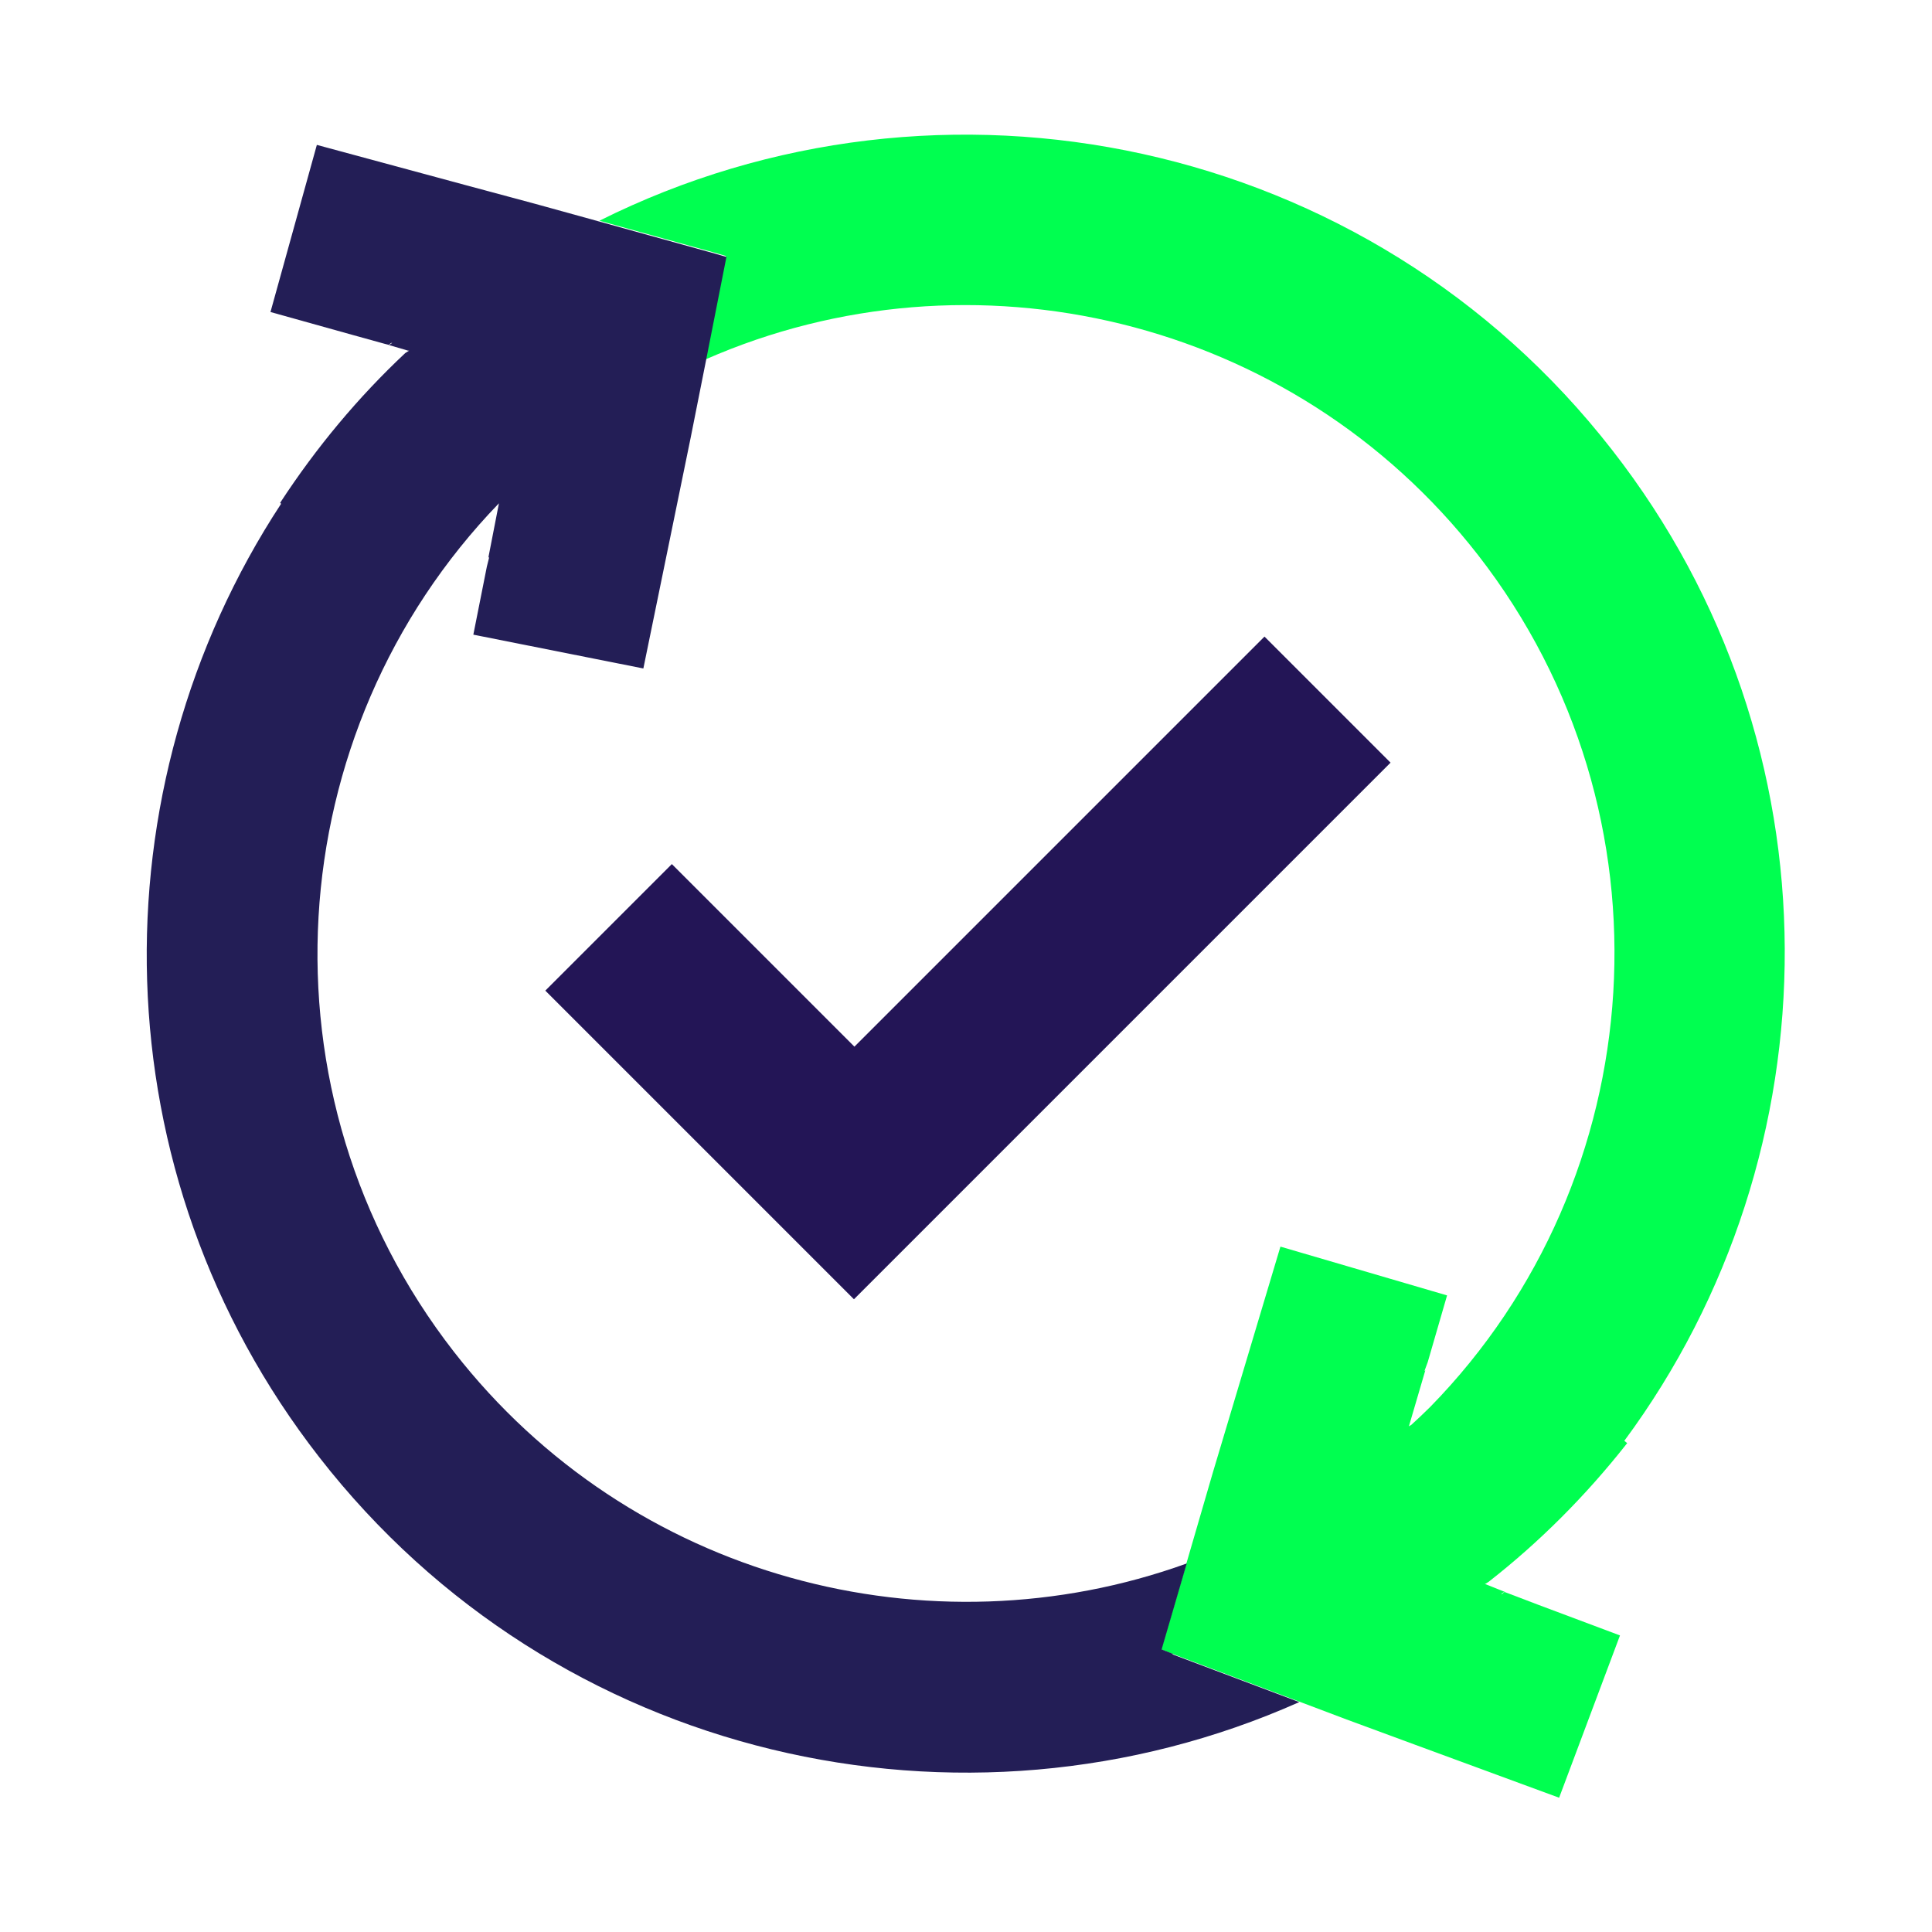 <?xml version="1.0" encoding="UTF-8"?>
<svg xmlns="http://www.w3.org/2000/svg" version="1.1" viewBox="0 0 400 400">
  <defs>
    <style>
      .cls-1 {
        fill: none;
      }

      .cls-2 {
        fill: #231556;
      }

      .cls-3 {
        fill: #00ff50;
      }

      .cls-4 {
        fill: #231e56;
      }
    </style>
  </defs>
  <!-- Generator: Adobe Illustrator 28.6.0, SVG Export Plug-In . SVG Version: 1.2.0 Build 709)  -->
  <g>
    <g id="Layer_1">
      <g id="Layer_1-2" data-name="Layer_1">
        <path class="cls-1" d="M133.1,138.2l-35.2-7,2.8-14.1.5-2-.2.2,2.2-11.3c-45.6,47.3-50.8,122.4-9.3,175.7,36.6,47,98.5,63,151.7,43.8l5.5-18.9,14-46.8,34.5,10.1-4,13.8-.7,1.9.2-.2-3.4,11.6.5-.3c1.3-1.2,2.6-2.4,3.9-3.6h0c46.3-47.4,51.7-123,9.9-176.6-38.5-49.4-105-64.6-159.9-40.5l-3.2,16.1-9.8,47.8v.3Z"/>
        <path class="cls-3" d="M336.9,298.8l-.6-.5c44.1-59.6,45.3-143.8-2.5-205.1C283.4,28.4,194.9,10.3,124.1,45.7l23.8,6.6,2.4.7h0l-4.2,21.4c54.9-24.1,121.4-8.9,159.9,40.5,41.7,53.6,36.3,129.2-9.9,176.4h0c-1.3,1.3-2.6,2.5-3.9,3.7l-.5.3,3.4-11.6-.2.2.7-1.9,4-13.8-34.5-10.1-14,46.8-5.5,18.9-5.2,17.7h0l2.3.9,26.3,9.9,9.8,3.7,14.1,5.2,29.9,11,12.6-33.6-16.8-6.3-6.3-2.4-.8-.3c-.2.1-.3.3-.5.4h-.2l.6-.4h.2l-4-1.6h-.2l.8-.5c10.5-8.2,20.1-17.8,28.6-28.6h0Z"/>
        <path class="cls-4" d="M242.8,342.4l-2.3-.9h0l5.2-17.8c-53.2,19.2-115.1,3.2-151.7-43.8-41.5-53.3-36.4-128.4,9.3-175.7l-2.2,11.3.2-.2-.5,2-2.8,14.1,35.2,7,9.8-47.8,3.2-16.1,4.2-21.3h0l-2.4-.7-23.8-6.6-13.4-3.7-14.5-3.9-30.7-8.3-9.6,34.6,17.2,4.8,6.5,1.8.8.2c0,0,.3-.3.5-.4h.2l-.6.4h-.2c0,0,4.1,1.2,4.1,1.2h.2l-.8.5c-9.7,9.1-18.4,19.5-25.9,31l.2.2c-38.7,59-37.9,138.6,7.9,197.4,48.8,62.7,133.3,81.7,202.9,50.7l-26.3-9.9h.1Z"/>
      </g>
      <path class="cls-2" d="M288,158l-26.2-26.2-84.9,84.9-37.8-37.8-26.2,26.2,63.9,63.9,111.1-111.1Z"/>
    </g>
  </g>
</svg>